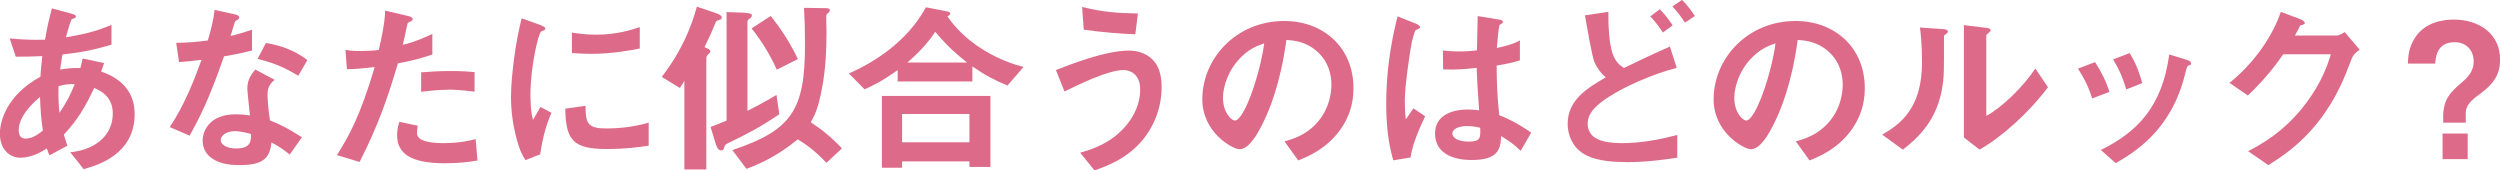 <?xml version="1.0" encoding="UTF-8"?>
<svg id="_レイヤー_2" data-name="レイヤー 2" xmlns="http://www.w3.org/2000/svg" viewBox="0 0 229.85 15.67">
  <defs>
    <style>
      .cls-1 {
        fill: #dd6a88;
        stroke-width: 0px;
      }
    </style>
  </defs>
  <g id="layout">
    <g>
      <path class="cls-1" d="M7.71,15.57l-1.25-1.57c.7-.08,1.93-.27,2.92-1.21.62-.58.99-1.41.99-2.35,0-1.63-1.23-2.14-1.71-2.35-.85,1.79-1.5,2.89-2.79,4.29.12.41.15.48.32,1.02l-1.64.88c-.12-.26-.14-.31-.24-.63-.46.29-1.4.85-2.44.85s-1.88-.83-1.88-2.21c0-1.16.63-3.54,3.73-5.24.03-.66.09-1.09.17-1.89-1.08.05-1.52.05-2.44.05l-.56-1.68c.62.07,2,.17,3.25.12.21-1.21.36-1.84.63-2.88l1.78.48c.43.12.43.2.43.26,0,.15-.21.2-.39.25-.19.43-.32.92-.53,1.67,2.24-.37,3.2-.73,4.19-1.14v1.82c-1.64.48-2.72.7-4.51.9-.1.63-.12.71-.21,1.39.73-.14,1.11-.15,1.86-.14.09-.34.14-.56.21-.88l1.97.42-.27.78c1.91.65,3.08,1.91,3.08,3.91,0,3.74-3.47,4.71-4.65,5.05ZM3.69,8.9c-1.54,1.28-1.97,2.35-1.97,3.04s.34.8.63.8c.67,0,1.21-.44,1.59-.73-.17-1.21-.22-1.92-.26-3.11ZM5.38,7.93c-.03,1.28.03,1.91.09,2.45.67-1,1.01-1.68,1.4-2.64-.6-.02-.92.02-1.49.19Z"/>
      <path class="cls-1" d="M20.6,5.17c-1.38,3.98-2.27,5.68-3.16,7.3l-1.83-.78c1.37-2.08,2.22-4.27,2.92-6.19-.79.1-1.26.15-2.07.21l-.26-1.77c1.13-.02,1.85-.08,2.91-.22.29-1.02.5-1.77.62-2.81l1.86.41c.09.02.41.1.41.29,0,.17-.29.27-.39.37-.02.02-.34,1.11-.41,1.33,1.01-.25,1.52-.43,1.97-.58v1.91c-.58.15-1.11.29-2.56.54ZM26.65,14.22c-.58-.48-1.03-.77-1.69-1.12-.15,1.36-.67,2.08-2.91,2.08-1.09,0-2.07-.17-2.79-.8-.27-.24-.63-.73-.63-1.45,0-.92.67-2.42,3.02-2.42.56,0,.99.05,1.33.1-.03-.39-.24-2.13-.24-2.48,0-.82.39-1.33.73-1.74l1.78.95c-.55.44-.65.87-.65,1.36,0,.36.03,1.11.22,2.37,1.13.44,1.86.87,2.94,1.55l-1.13,1.6ZM21.59,12.06c-.89,0-1.3.48-1.3.82,0,.37.48.77,1.42.77,1.38,0,1.37-.71,1.37-1.33-.31-.08-.91-.26-1.49-.26ZM27.42,6.96c-1.13-.68-2.05-1.12-3.74-1.55l.77-1.46c1.26.22,2.55.61,3.81,1.57l-.84,1.45Z"/>
      <path class="cls-1" d="M36.58,5.84c-.84,2.82-1.73,5.56-3.52,9.05l-2.08-.63c1.03-1.65,2.12-3.49,3.47-8.1-1.37.17-1.95.19-2.55.2l-.14-1.77c.19.03.55.1,1.38.1.24,0,1.32-.02,1.69-.1.26-1.16.55-2.47.58-3.61l2.1.49s.43.08.43.27c0,.12-.05.17-.21.24-.22.1-.26.12-.29.29-.15.77-.29,1.38-.41,1.85,1.01-.22,2.03-.68,2.72-1v1.89c-.58.19-1.3.46-3.18.82ZM40.9,15.01c-3.08,0-4.39-.85-4.39-2.59,0-.08,0-.63.21-1.22l1.69.36c-.07.32-.07.59-.07.63,0,.22.03.36.21.51.48.44,1.78.46,2.17.46,1.59,0,2.51-.25,3.01-.37l.17,1.97c-.87.15-1.79.25-2.99.25ZM41.28,8.25c-1.09,0-2.15.14-2.56.19v-1.79c.89-.07,1.74-.12,2.65-.12,1.2,0,1.74.05,2.26.1v1.8c-1.28-.17-2.08-.19-2.34-.19Z"/>
      <path class="cls-1" d="M49.66,14.19l-1.35.53c-.27-.44-.43-.71-.63-1.34-.51-1.58-.7-3.17-.7-4.47,0-1.09.14-2.35.26-3.35.24-1.84.48-2.88.72-3.88l1.74.63c.12.05.44.17.44.31,0,.03-.02.1-.09.15-.03.02-.26.1-.29.12-.26.15-.99,3.23-.99,5.8,0,.29,0,1.6.24,2.33.21-.36.31-.53.68-1.19l1.01.54c-.62,1.4-.87,2.74-1.04,3.83ZM55.78,13.7c-3.11,0-3.76-.83-3.81-3.71l1.86-.26c.02,1.62.19,2.08,1.91,2.08,1.95,0,3.28-.36,3.9-.53v2.11c-.91.14-2.05.31-3.86.31ZM54.41,4.95c-.14,0-.92,0-1.83-.08v-1.87c.5.07,1.26.19,2.19.19,2,0,3.4-.48,4.05-.7v1.97c-.79.15-2.51.49-4.41.49Z"/>
      <path class="cls-1" d="M66.22,1.79c-.34.12-.38.14-.44.31-.39.95-.51,1.22-1.01,2.23.48.22.53.24.53.38,0,.05,0,.12-.15.25-.09.08-.21.22-.21.36v10.26h-2.02V7.44c-.19.31-.21.32-.41.65l-1.67-1.02c.8-1.04,2.32-3.13,3.23-6.46l1.71.58c.24.08.58.22.58.41,0,.15-.1.19-.14.2ZM67.16,13.05c-.46.22-.51.25-.58.51-.05.19-.1.27-.31.27-.27,0-.43-.48-.5-.71l-.44-1.45c.41-.15.77-.29,1.47-.58V1.11l1.42.05c.24.02.91.02.91.25,0,.14-.12.24-.22.31-.05.03-.19.14-.19.25v8.22c.53-.27,1.45-.73,2.67-1.46l.26,1.77c-1.83,1.24-2.85,1.75-4.48,2.55ZM75.98,14.97c-1.04-1.12-1.95-1.74-2.63-2.16-1.85,1.51-3.42,2.23-4.72,2.71l-1.3-1.72c5.5-1.84,6.68-3.71,6.68-9.71,0-1.46-.03-2.35-.09-3.37l1.9.03c.1,0,.48-.02.48.19,0,.05-.02.12-.14.24-.14.1-.17.17-.19.27-.02.14.02,1.24.02,1.48,0,1.72-.09,3.45-.41,5.16-.36,1.97-.75,2.65-1.04,3.15,1.01.66,1.86,1.34,2.87,2.4l-1.44,1.34ZM71.42,6.4c-.68-1.48-1.38-2.6-2.32-3.79l1.76-1.14c.73.92,1.62,2.13,2.5,3.96l-1.93.97Z"/>
      <path class="cls-1" d="M92.63,7.86c-1.08-.44-1.95-.87-3.23-1.75v1.38h-6.87v-1.05c-1.54,1.11-2.44,1.5-3.04,1.77l-1.44-1.45c2.17-.97,5.3-2.82,7.08-6.09l2,.39c.15.03.24.14.24.19,0,.07-.15.2-.26.27.39.53,1.13,1.57,2.7,2.67,1.81,1.26,3.45,1.74,4.29,1.97l-1.47,1.7ZM89.13,15.35v-.51h-6.19v.58h-1.86v-6.6h9.98v6.53h-1.93ZM89.13,10.48h-6.19v2.6h6.19v-2.6ZM85.98,2.93c-.39.58-.99,1.46-2.56,2.82h5.49c-.85-.68-1.73-1.4-2.92-2.82Z"/>
      <path class="cls-1" d="M105.07,12.85c-1.45,1.75-3.28,2.4-4.44,2.82l-1.32-1.63c1.01-.29,2.85-.83,4.27-2.55.72-.88,1.25-2.01,1.25-3.25,0-1.5-1.01-1.8-1.54-1.8-1.42,0-4.17,1.36-5.42,1.97l-.79-1.97c1.26-.49,4.53-1.79,6.72-1.79.44,0,1.5.08,2.27.94.62.68.73,1.7.73,2.42,0,1.77-.62,3.49-1.74,4.85ZM104.37,3.15c-1.08-.03-2.97-.17-4.73-.42l-.15-2.09c1.98.48,3.16.56,5.13.6l-.24,1.92Z"/>
      <path class="cls-1" d="M123.34,11.76c-1.28,1.89-3.06,2.62-3.98,2.99l-1.26-1.75c.77-.22,2.03-.58,3.08-1.82,1.04-1.22,1.23-2.64,1.23-3.39,0-.94-.27-2.08-1.23-2.98-1.08-1.02-2.27-1.09-2.91-1.14-.55,4.05-1.56,6.43-2.12,7.57-.51,1.05-1.3,2.48-2.19,2.48-.62,0-3.42-1.53-3.42-4.58,0-3.78,3.13-7.21,7.54-7.21,3.55,0,6.36,2.4,6.36,6.19,0,1.5-.46,2.69-1.09,3.62ZM114.15,5.21c-1.21,1.16-1.71,2.74-1.71,3.78,0,1.38.79,2.09,1.09,2.09.89,0,2.36-4.44,2.7-7.09-.5.17-1.26.42-2.08,1.22Z"/>
      <path class="cls-1" d="M129.67,14.48l-1.57.26c-.51-1.7-.65-3.49-.65-5.27,0-2.69.38-5.36,1.04-7.96l1.66.65c.05.02.41.17.41.34,0,.03-.02.08-.07.12s-.27.12-.32.14c-.12.08-.32.95-.38,1.16-.15.77-.63,3.96-.63,5.27,0,.19,0,1.09.09,1.79l.7-1.02,1.08.73c-.38.8-1.16,2.45-1.35,3.81ZM139.8,13.85c-.62-.58-1.08-.92-1.79-1.34-.03,1.31-.38,2.2-2.7,2.2-.5,0-3.37,0-3.37-2.45,0-1.53,1.35-2.19,3.01-2.19.34,0,.7.03,1.04.07-.14-2.02-.19-2.74-.22-3.9-1.11.12-2.03.19-3.09.14l-.02-1.75c.31.05.73.1,1.54.1.65,0,1.11-.05,1.59-.1.03-1.28.03-1.46.07-3.15l1.91.31c.36.05.41.14.41.24,0,.08-.15.17-.32.27-.1.42-.15,1.17-.24,2.11.48-.1,1.47-.31,2.12-.7v1.84c-.7.24-1.59.38-2.14.48.02,1.84.05,2.65.24,4.56.67.27,1.4.56,2.94,1.6l-.97,1.68ZM134.88,11.59c-.8,0-1.35.29-1.35.68s.5.75,1.5.75c1.13,0,1.09-.39,1.06-1.28-.26-.05-.7-.15-1.21-.15Z"/>
      <path class="cls-1" d="M149.49,14.9c-.99,0-2.55-.07-3.62-.61-1.25-.61-1.74-1.85-1.74-2.89,0-2.2,1.76-3.27,3.5-4.29-.43-.36-.8-.85-1.04-1.41-.24-.58-.72-3.45-.87-4.29l2.15-.32c0,.94.02,3.03.48,4.07.31.68.67.9.96,1.09,1.01-.49,2.29-1.12,4.22-1.97l.63,1.96c-2.34.59-4.92,1.8-6.22,2.65-1.11.71-1.97,1.46-1.97,2.48,0,1.38,1.35,1.79,3.13,1.79s3.44-.32,5.11-.75v2.09c-.97.14-2.73.41-4.72.41ZM152.89,2.99c-.34-.51-.75-1.07-1.16-1.48l.87-.66c.36.36.82.9,1.18,1.48l-.89.66ZM154.92,2.09c-.34-.54-.79-1.11-1.16-1.5l.89-.6c.36.36.82.92,1.18,1.48l-.91.61Z"/>
      <path class="cls-1" d="M170.35,11.76c-1.28,1.89-3.06,2.62-3.98,2.99l-1.26-1.75c.77-.22,2.03-.58,3.08-1.82,1.04-1.22,1.23-2.64,1.23-3.39,0-.94-.27-2.08-1.23-2.98-1.08-1.02-2.27-1.09-2.91-1.14-.55,4.05-1.56,6.43-2.12,7.57-.51,1.05-1.3,2.48-2.19,2.48-.62,0-3.42-1.53-3.42-4.58,0-3.78,3.13-7.21,7.54-7.21,3.55,0,6.36,2.4,6.36,6.19,0,1.5-.46,2.69-1.09,3.62ZM161.16,5.21c-1.21,1.16-1.71,2.74-1.71,3.78,0,1.38.79,2.09,1.09,2.09.89,0,2.36-4.44,2.7-7.09-.5.17-1.26.42-2.08,1.22Z"/>
      <path class="cls-1" d="M178.85,3.17c-.12.1-.12.14-.12.22,0,3.18,0,3.44-.09,4.19-.41,3.52-2.44,5.19-3.69,6.18l-1.9-1.38c1.64-.95,3.66-2.4,3.66-6.64,0-1.58-.12-2.71-.19-3.21l2.07.14c.31.02.5.07.5.25,0,.07-.03.08-.24.26ZM182.01,13.76l-1.45-1.12V2.31l1.98.24c.15.02.48.05.48.22,0,.07-.03.12-.19.25,0,.02-.21.19-.21.2v7.44c1.47-.8,3.42-2.71,4.51-4.36l1.16,1.72c-1.67,2.25-4.24,4.59-6.29,5.73Z"/>
      <path class="cls-1" d="M192.35,9.05c-.29-.97-.73-1.87-1.3-2.74l1.57-.6c.58.9,1.03,1.79,1.32,2.74l-1.59.6ZM201.23,6.01c-.15.08-.17.15-.34.82-1.28,5.22-4.73,7.21-6.37,8.17l-1.37-1.21c3.32-1.63,5.64-3.96,6.29-8.78l1.67.51c.22.07.34.19.34.31,0,.1-.03.12-.22.19ZM195.49,8.22c-.29-1.02-.68-1.89-1.21-2.76l1.52-.58c.63,1,.97,2.06,1.16,2.76l-1.47.58Z"/>
      <path class="cls-1" d="M216.22,5.38c-.62,1.65-1.37,3.62-3.04,5.77-1.73,2.21-3.54,3.35-4.63,4.03l-1.86-1.28c1.06-.56,3.32-1.72,5.35-4.44,1.47-1.97,1.98-3.56,2.26-4.47h-4.38c-.58.83-1.52,2.14-3.25,3.79l-1.69-1.16c2.44-1.96,4.03-4.49,4.72-6.53l1.76.66c.1.03.44.19.44.36,0,.14-.19.17-.43.24-.1.26-.31.6-.48.92h3.83c.21,0,.48-.15.75-.32l1.38,1.62c-.34.24-.6.46-.73.82Z"/>
      <path class="cls-1" d="M224.62,10.85c0-1.77.67-2.36,1.73-3.28.85-.71,1.08-1.29,1.08-1.94,0-.94-.62-1.75-1.76-1.75-1.67,0-1.74,1.48-1.78,1.97h-2.51c.03-.68.07-1.5.68-2.42.96-1.45,2.68-1.63,3.54-1.63,2.36,0,4.26,1.33,4.26,3.67,0,1.48-.7,2.33-1.9,3.2-1.25.9-1.26,1.31-1.26,1.96v.65h-2.07v-.43ZM226.88,12.28v2.35h-2.31v-2.35h2.31Z"/>
    </g>
  </g>
</svg>